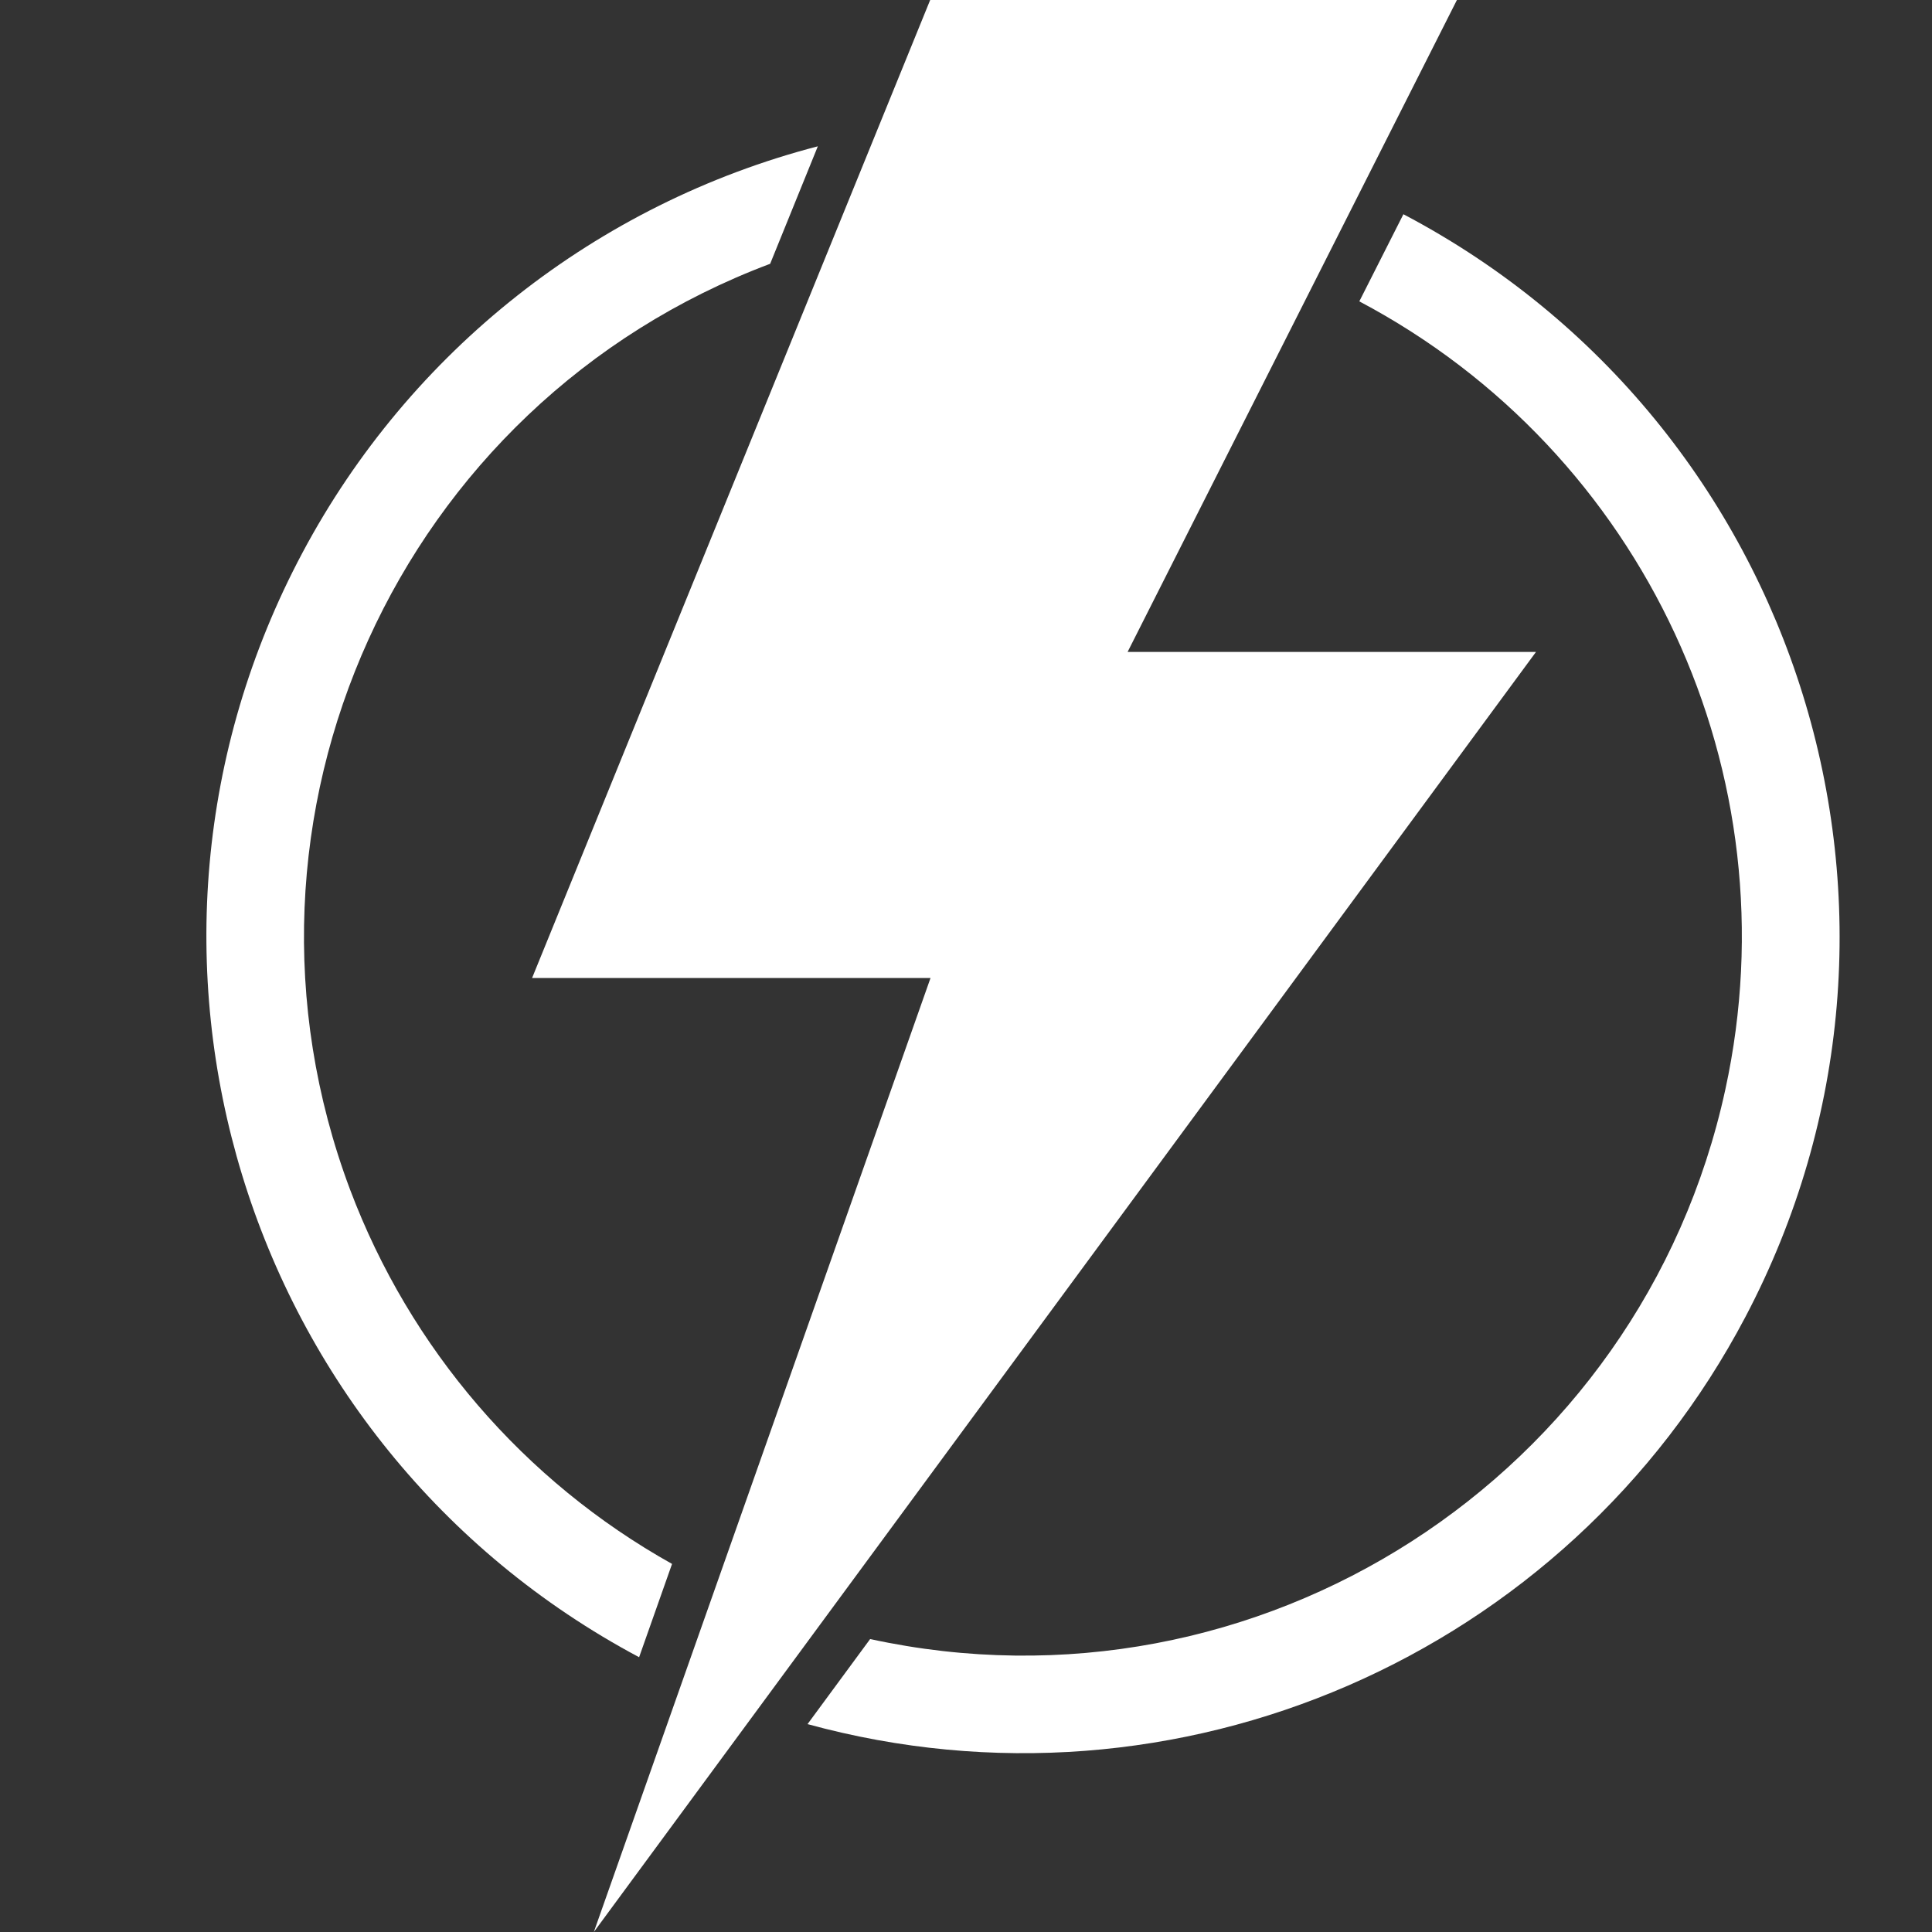 <svg xmlns="http://www.w3.org/2000/svg" xmlns:xlink="http://www.w3.org/1999/xlink" width="1280" zoomAndPan="magnify" viewBox="0 0 960 960" height="1280" preserveAspectRatio="xMidYMid meet" version="1.0"><rect x="0" y="0" width="960" height="960" fill="#333333" stroke="none"/><defs><clipPath id="748063bf84"><path d="M 401 106 L 914.16 106 L 914.16 872 L 401 872 Z M 401 106 " clip-rule="nonzero"/></clipPath></defs><path fill="#ffffff" d="M 763.223 323.949 L 560.297 323.949 L 723.934 0 L 462.199 0 L 264.387 485.965 L 462.371 485.965 L 295.07 960 L 763.223 323.949 " fill-opacity="1" fill-rule="nonzero"/><g clip-path="url(#748063bf84)"><path fill="#ffffff" d="M 401.262 856.703 L 432.371 814.434 C 625.156 856.363 815.383 734.148 857.312 541.363 C 891.406 384.801 817.086 224.66 675.438 149.746 L 697.344 106.449 C 895.582 210.766 971.688 456.137 867.285 654.375 C 778.648 822.785 584.844 906.988 401.262 856.703 " fill-opacity="1" fill-rule="nonzero"/></g><path fill="#ffffff" d="M 406.375 72.699 L 382.684 131.078 C 197.996 200.453 104.586 406.449 173.961 591.137 C 203.707 670.059 260.297 735.938 333.934 777.102 L 317.57 823.465 C 119.844 718.125 44.926 472.414 150.27 274.688 C 203.621 174.461 296.52 101.25 406.375 72.699 " fill-opacity="1" fill-rule="nonzero"/></svg>
